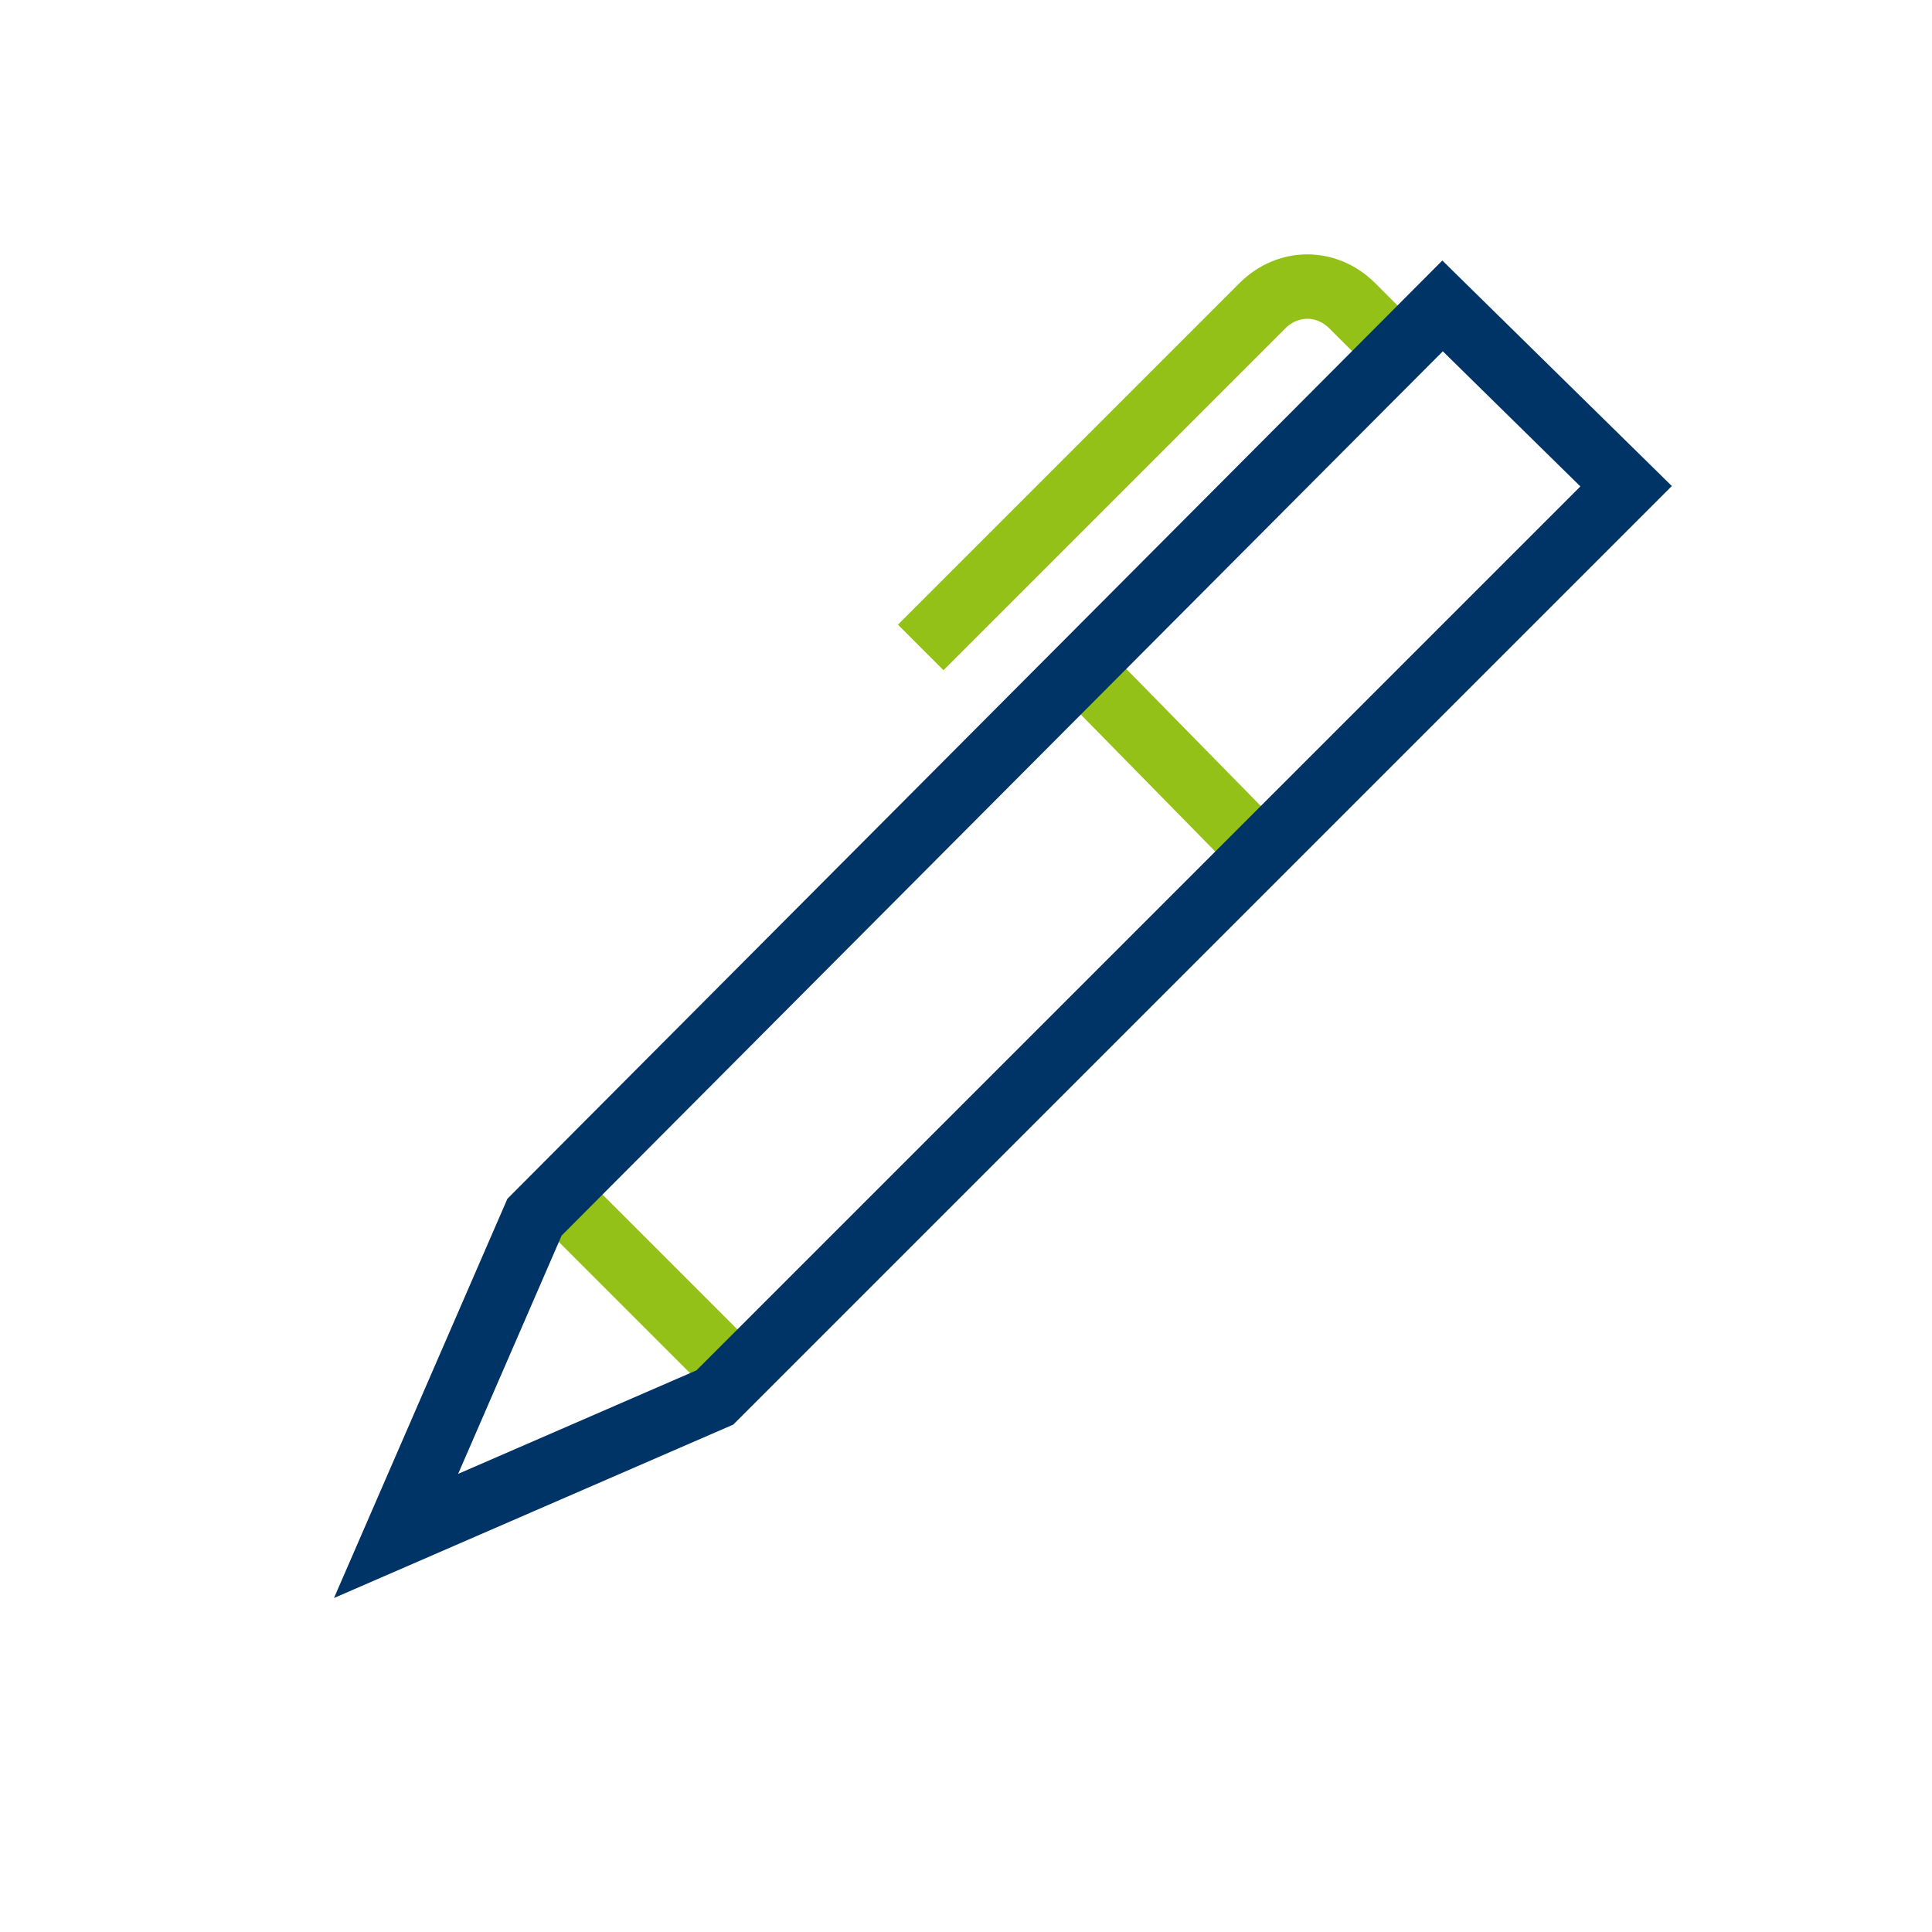 <svg xmlns="http://www.w3.org/2000/svg" xmlns:xlink="http://www.w3.org/1999/xlink" id="Livello_1" x="0px" y="0px" viewBox="0 0 60 60" style="enable-background:new 0 0 60 60;" xml:space="preserve">
<g>
	<g>
		<g>
			<g>
				<path style="fill:none;stroke:#94C117;stroke-width:2;stroke-linecap:square;stroke-miterlimit:10;" d="M43.4,10.9L42,9.5      c-0.8-0.8-2-0.8-2.8,0l-9.9,9.9"></path>
				
					<line style="fill:none;stroke:#94C117;stroke-width:2;stroke-linecap:square;stroke-miterlimit:10;" x1="33.7" y1="20.9" x2="39" y2="26.3"></line>
				
					<line style="fill:none;stroke:#94C117;stroke-width:2;stroke-linecap:square;stroke-miterlimit:10;" x1="17.4" y1="37.2" x2="22.8" y2="42.6"></line>
				<polygon style="fill:none;stroke:#003366;stroke-width:2;stroke-linecap:square;stroke-miterlimit:10;" points="12.3,47.7       16.6,37.8 44.8,9.5 50.5,15.1 22.2,43.4     "></polygon>
			</g>
		</g>
	</g>
</g>
</svg>